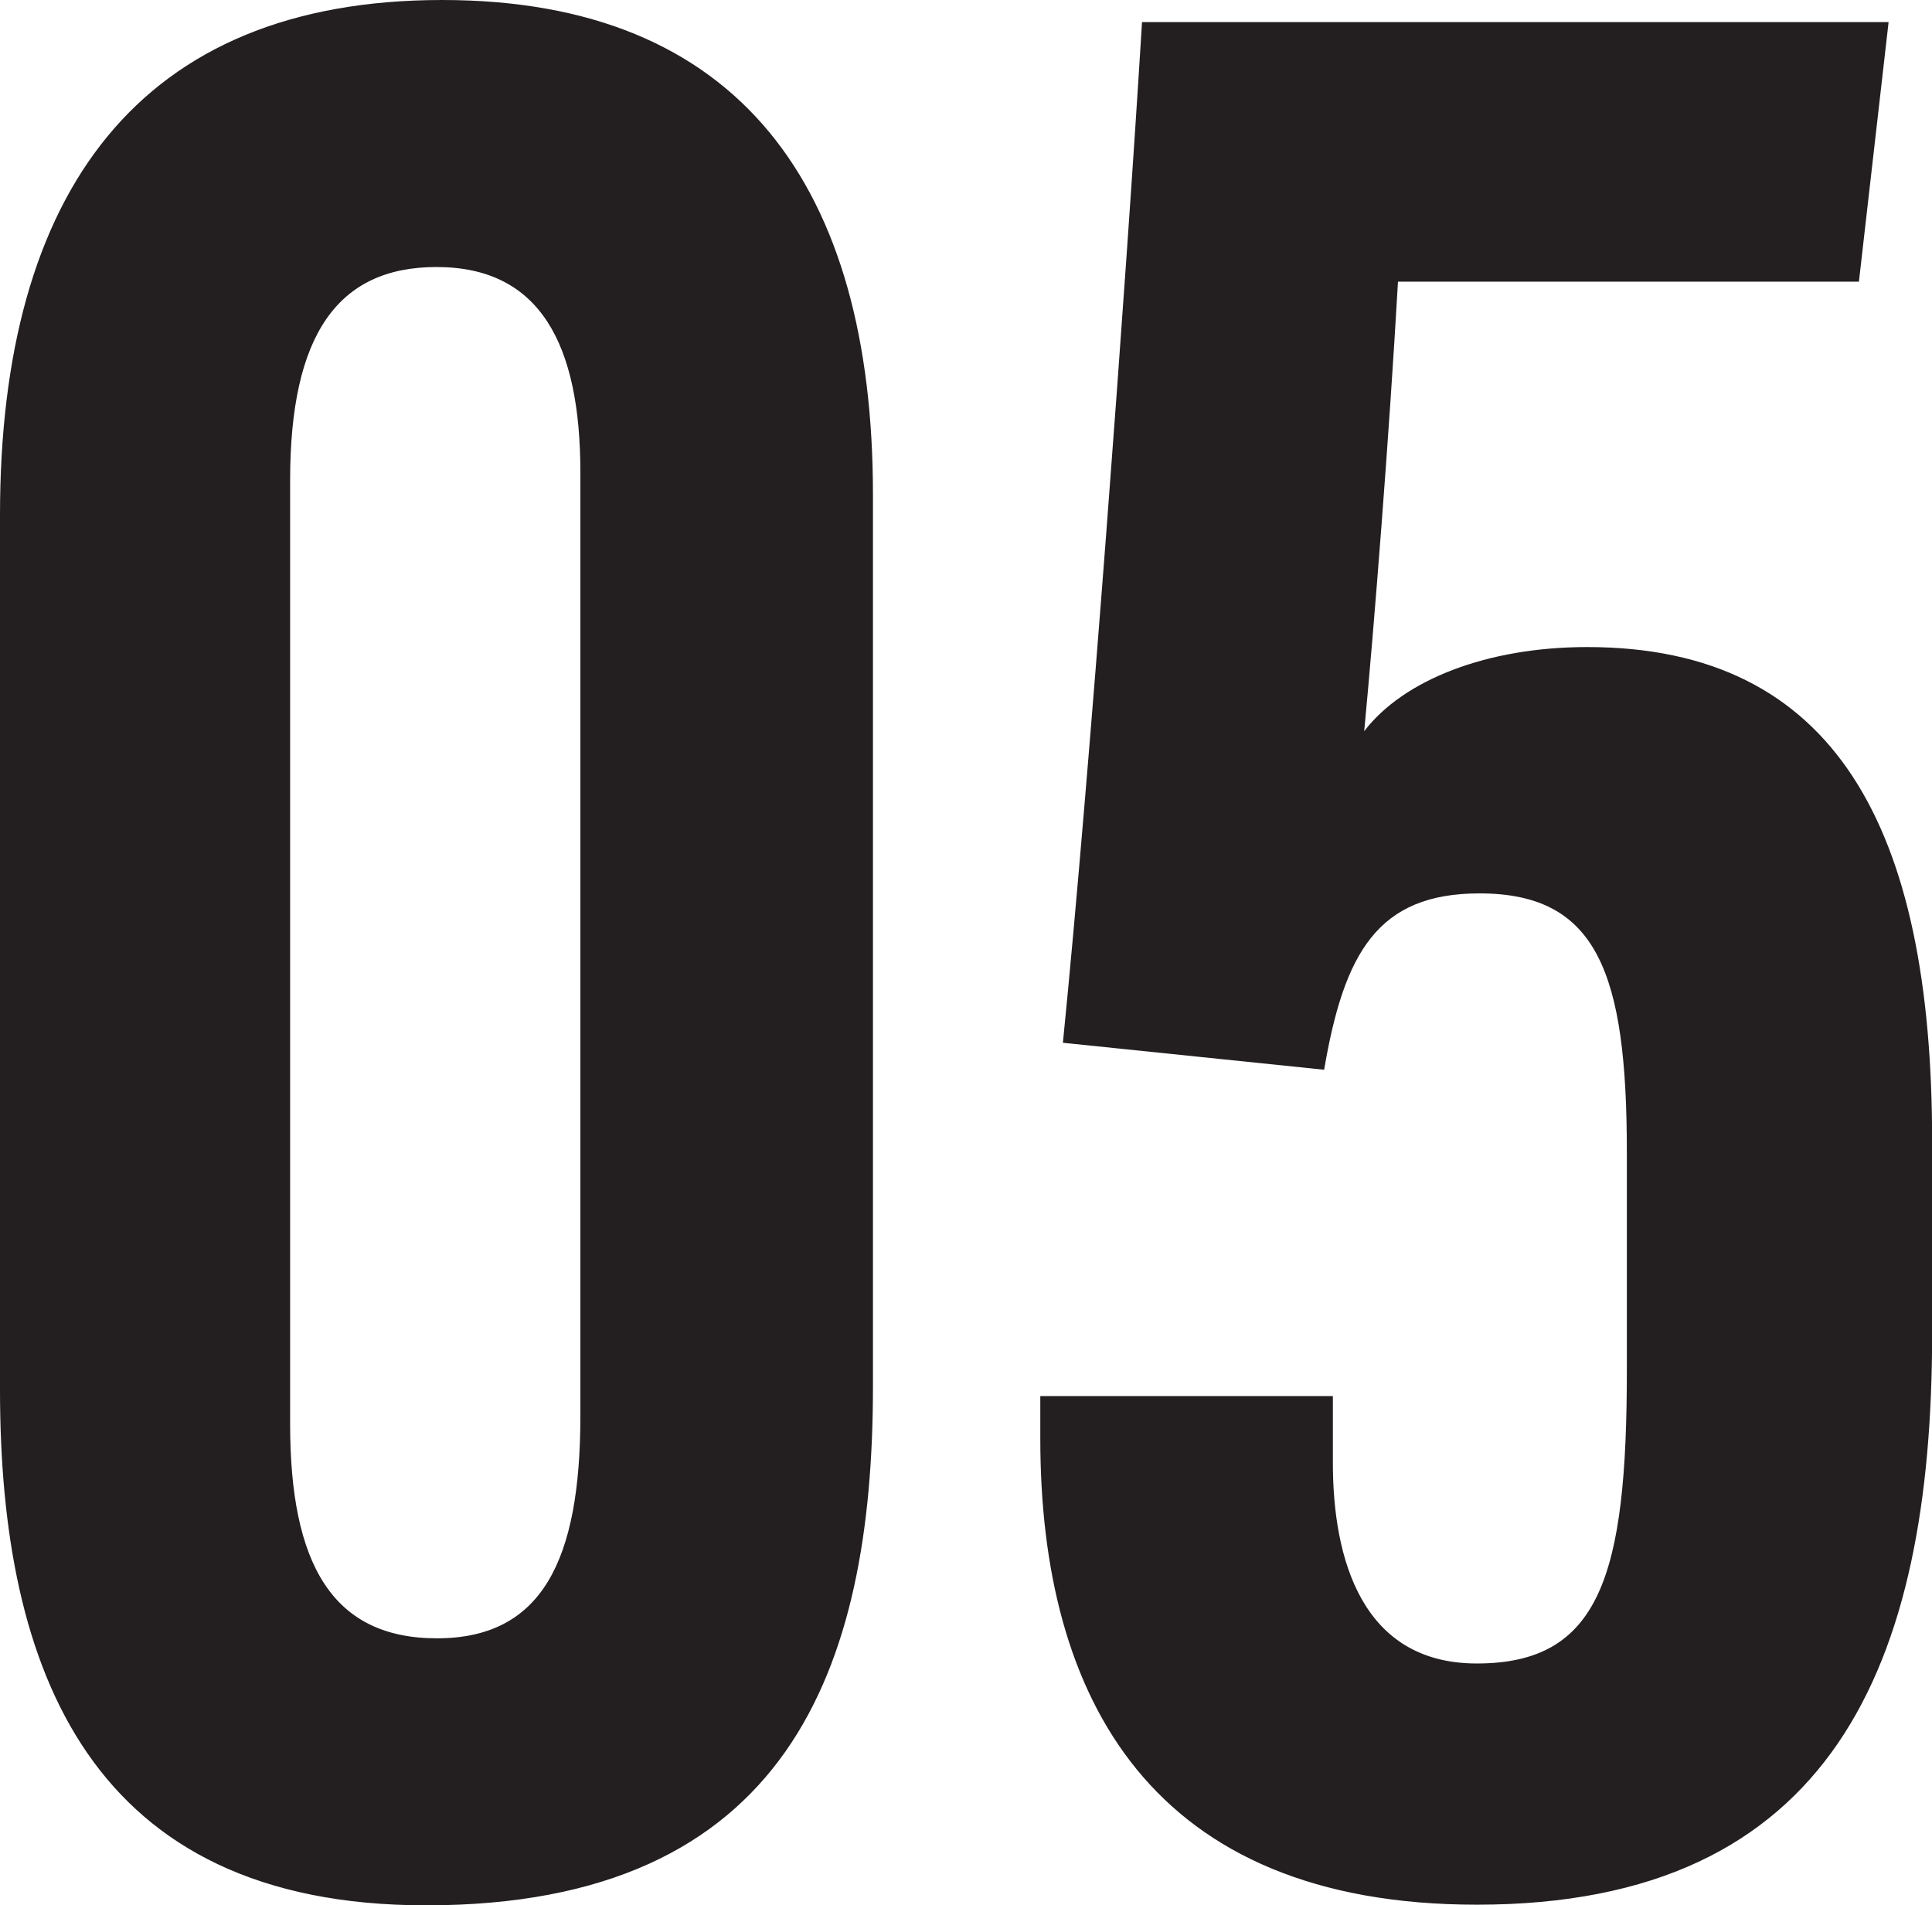 <svg id="_05" data-name="5" xmlns="http://www.w3.org/2000/svg" viewBox="0 0 150.43 148.35"><defs><style>.cls-1{fill:#231f20}</style></defs><title>05</title><path class="cls-1" d="M406.62 270.12v69.47c0 21.93-6.59 40.38-34.79 40.38-26.09 0-33.18-18.2-33.18-40.13v-68.12c0-25.12 10.81-40.1 34.43-40.1 23.18 0 33.54 14.59 33.54 38.5zM361.24 269v73.5c0 10.82 3.24 16.68 11.43 16.68s11.17-6.08 11.17-17.32v-73.45c0-10-3.14-16-11.2-16-7.7 0-11.4 5.29-11.4 16.59zM483.39 253.55H447.5c-.69 12.11-1.86 26.89-2.63 35 3.06-4 9.57-6.55 17.36-6.55 19.35 0 26.86 14.11 26.86 38.48v15c0 25.73-7.74 44.44-35.44 44.44-25.31 0-34-16-34-36.27v-3.33h22.78v5.2c0 7.46 2.25 15.62 11.21 15.62 9.59 0 11.68-6.86 11.68-22.81v-17c0-13.93-2.28-20.15-11.47-20.15-7.94 0-10.55 4.64-12.1 13.73l-20.34-2.1c2.06-20.58 4.93-59.3 6.16-79.47h58.13z" transform="translate(-338.65 -231.62)"/></svg>
